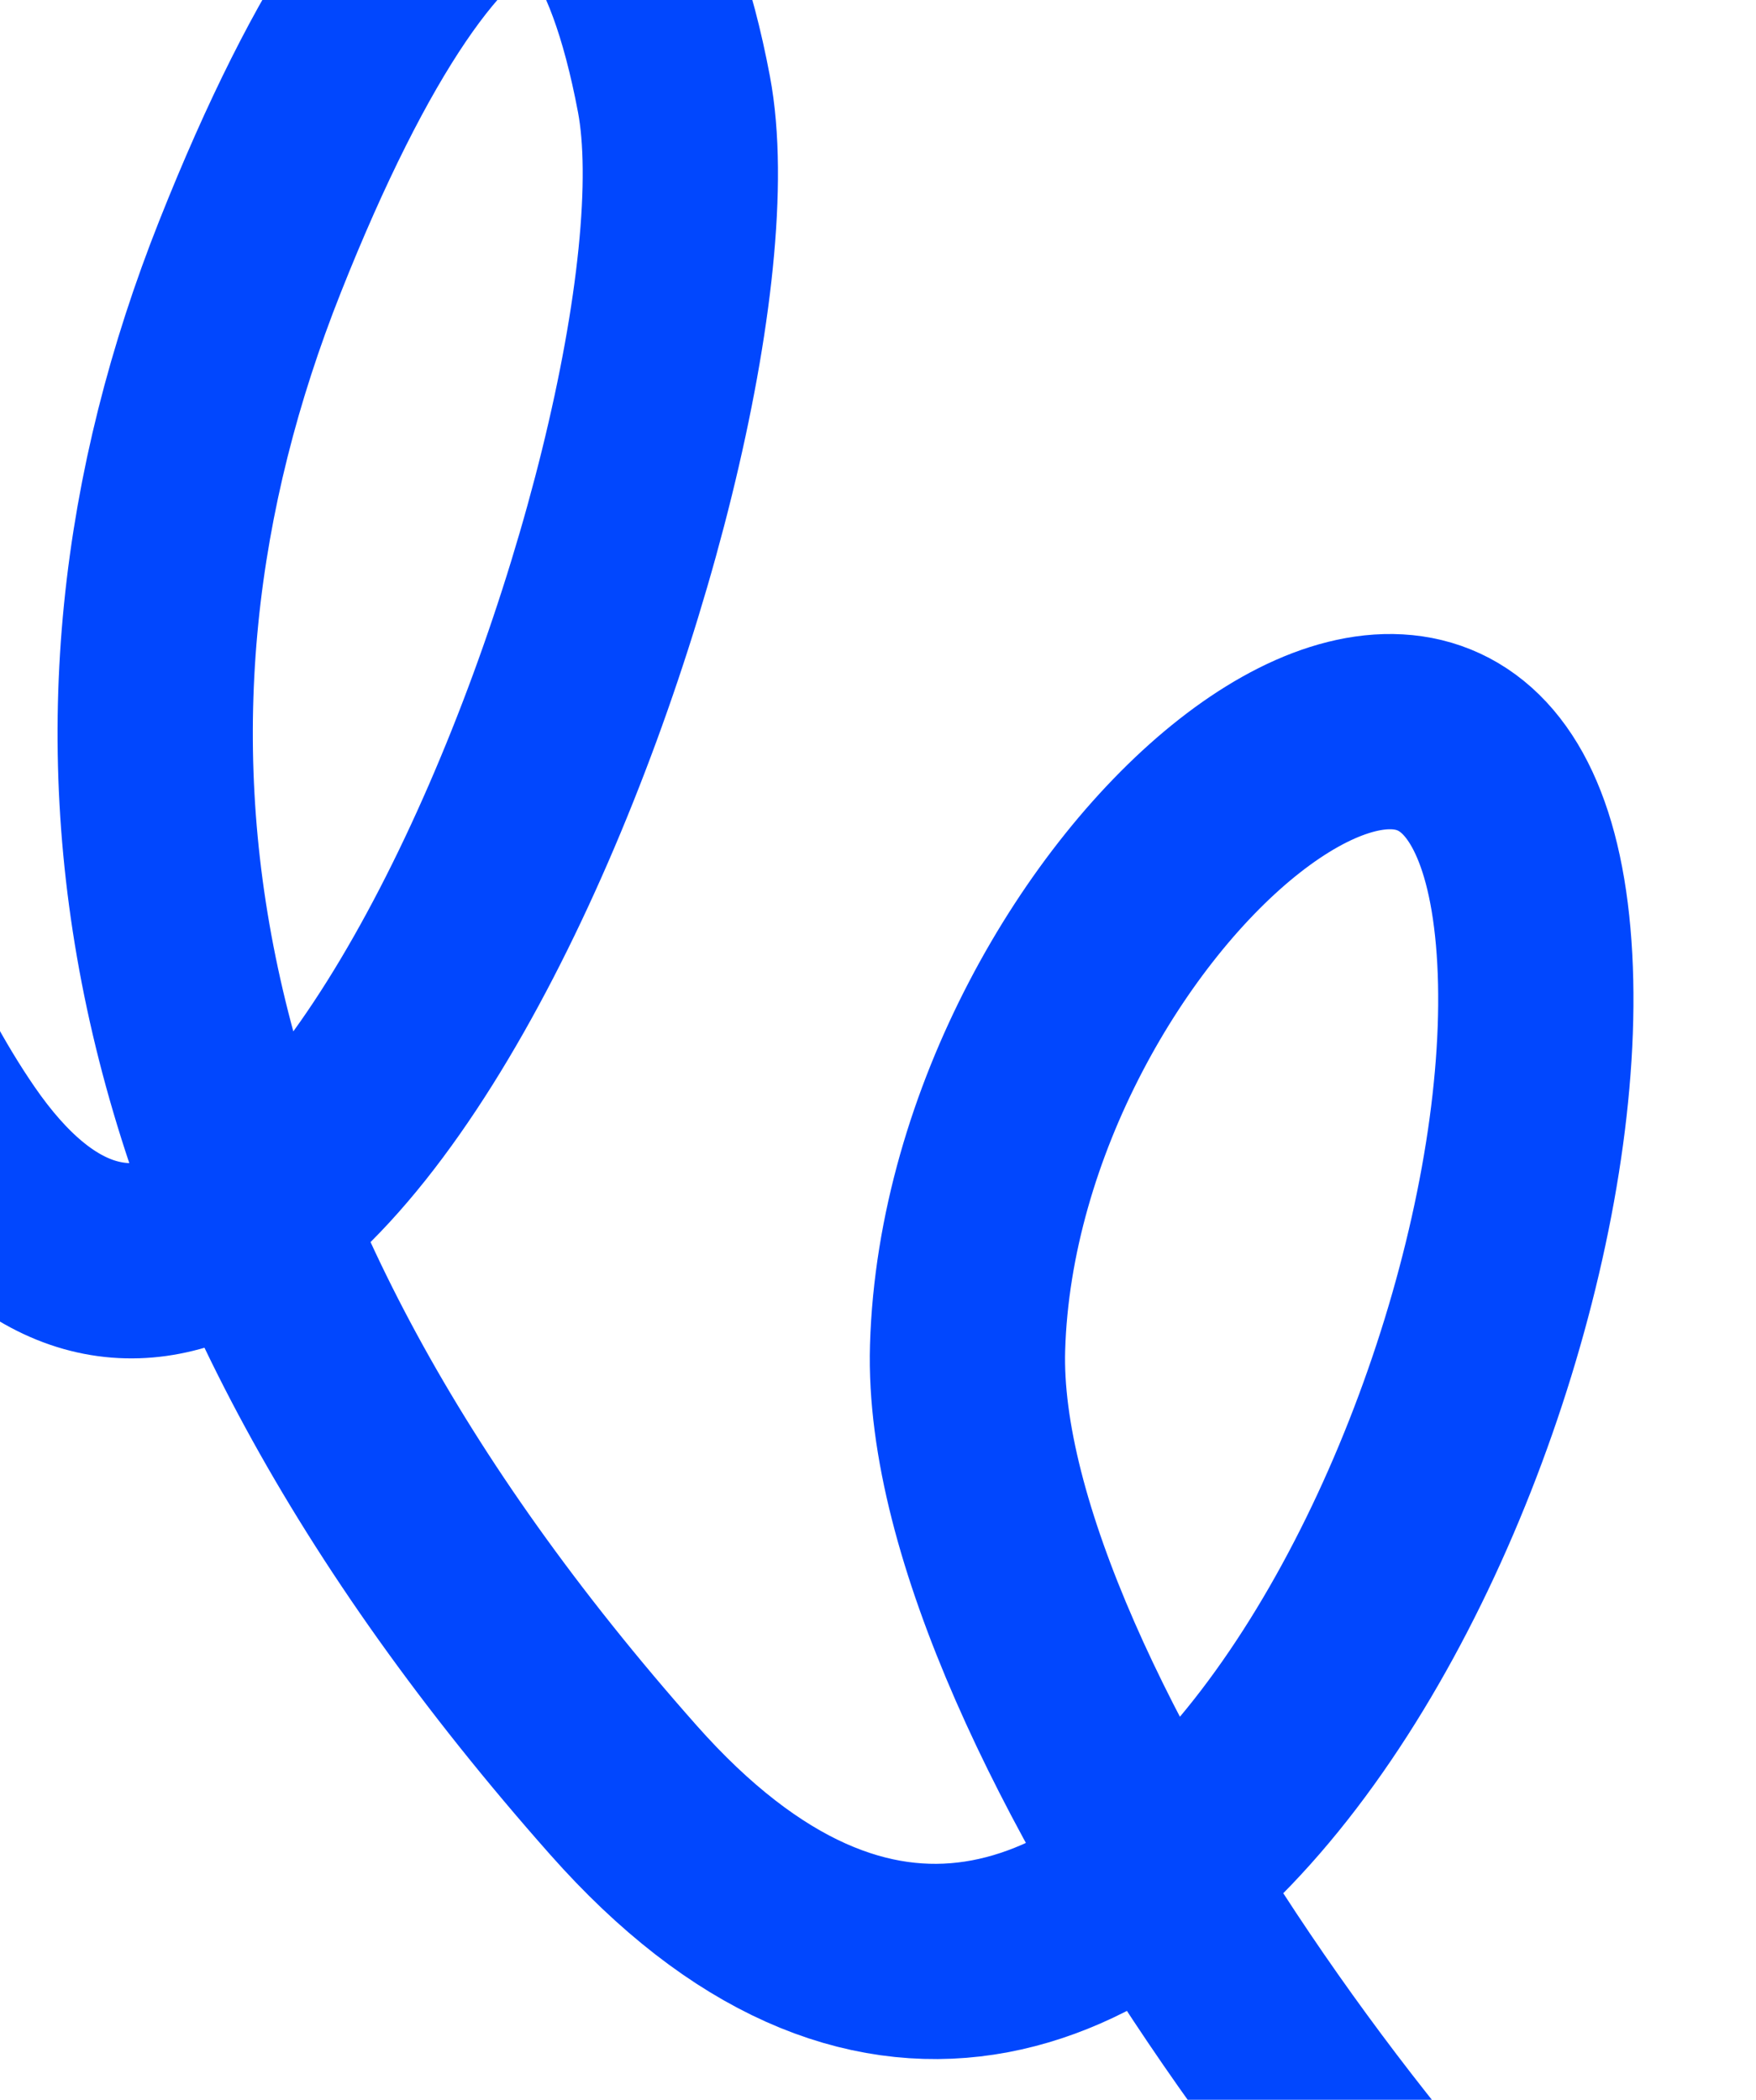 <?xml version="1.0" encoding="UTF-8"?> <svg xmlns="http://www.w3.org/2000/svg" width="388" height="464" viewBox="0 0 388 464" fill="none"><path d="M376.578 552.392C324.538 523.204 211.426 377.553 213.793 297.798C216.753 198.104 329.539 102.577 338.767 206.93C347.996 311.284 246.724 518.677 137.719 395.527C28.714 272.378 14.491 159.396 55.249 56.71C96.007 -45.976 134.563 -55.129 148.913 20.814C163.262 96.757 65.341 362.141 -10.155 252.359C-70.552 164.533 -89.621 -52.271 -41.351 -112.968" stroke="#0147FE" stroke-width="43.144"></path></svg> 